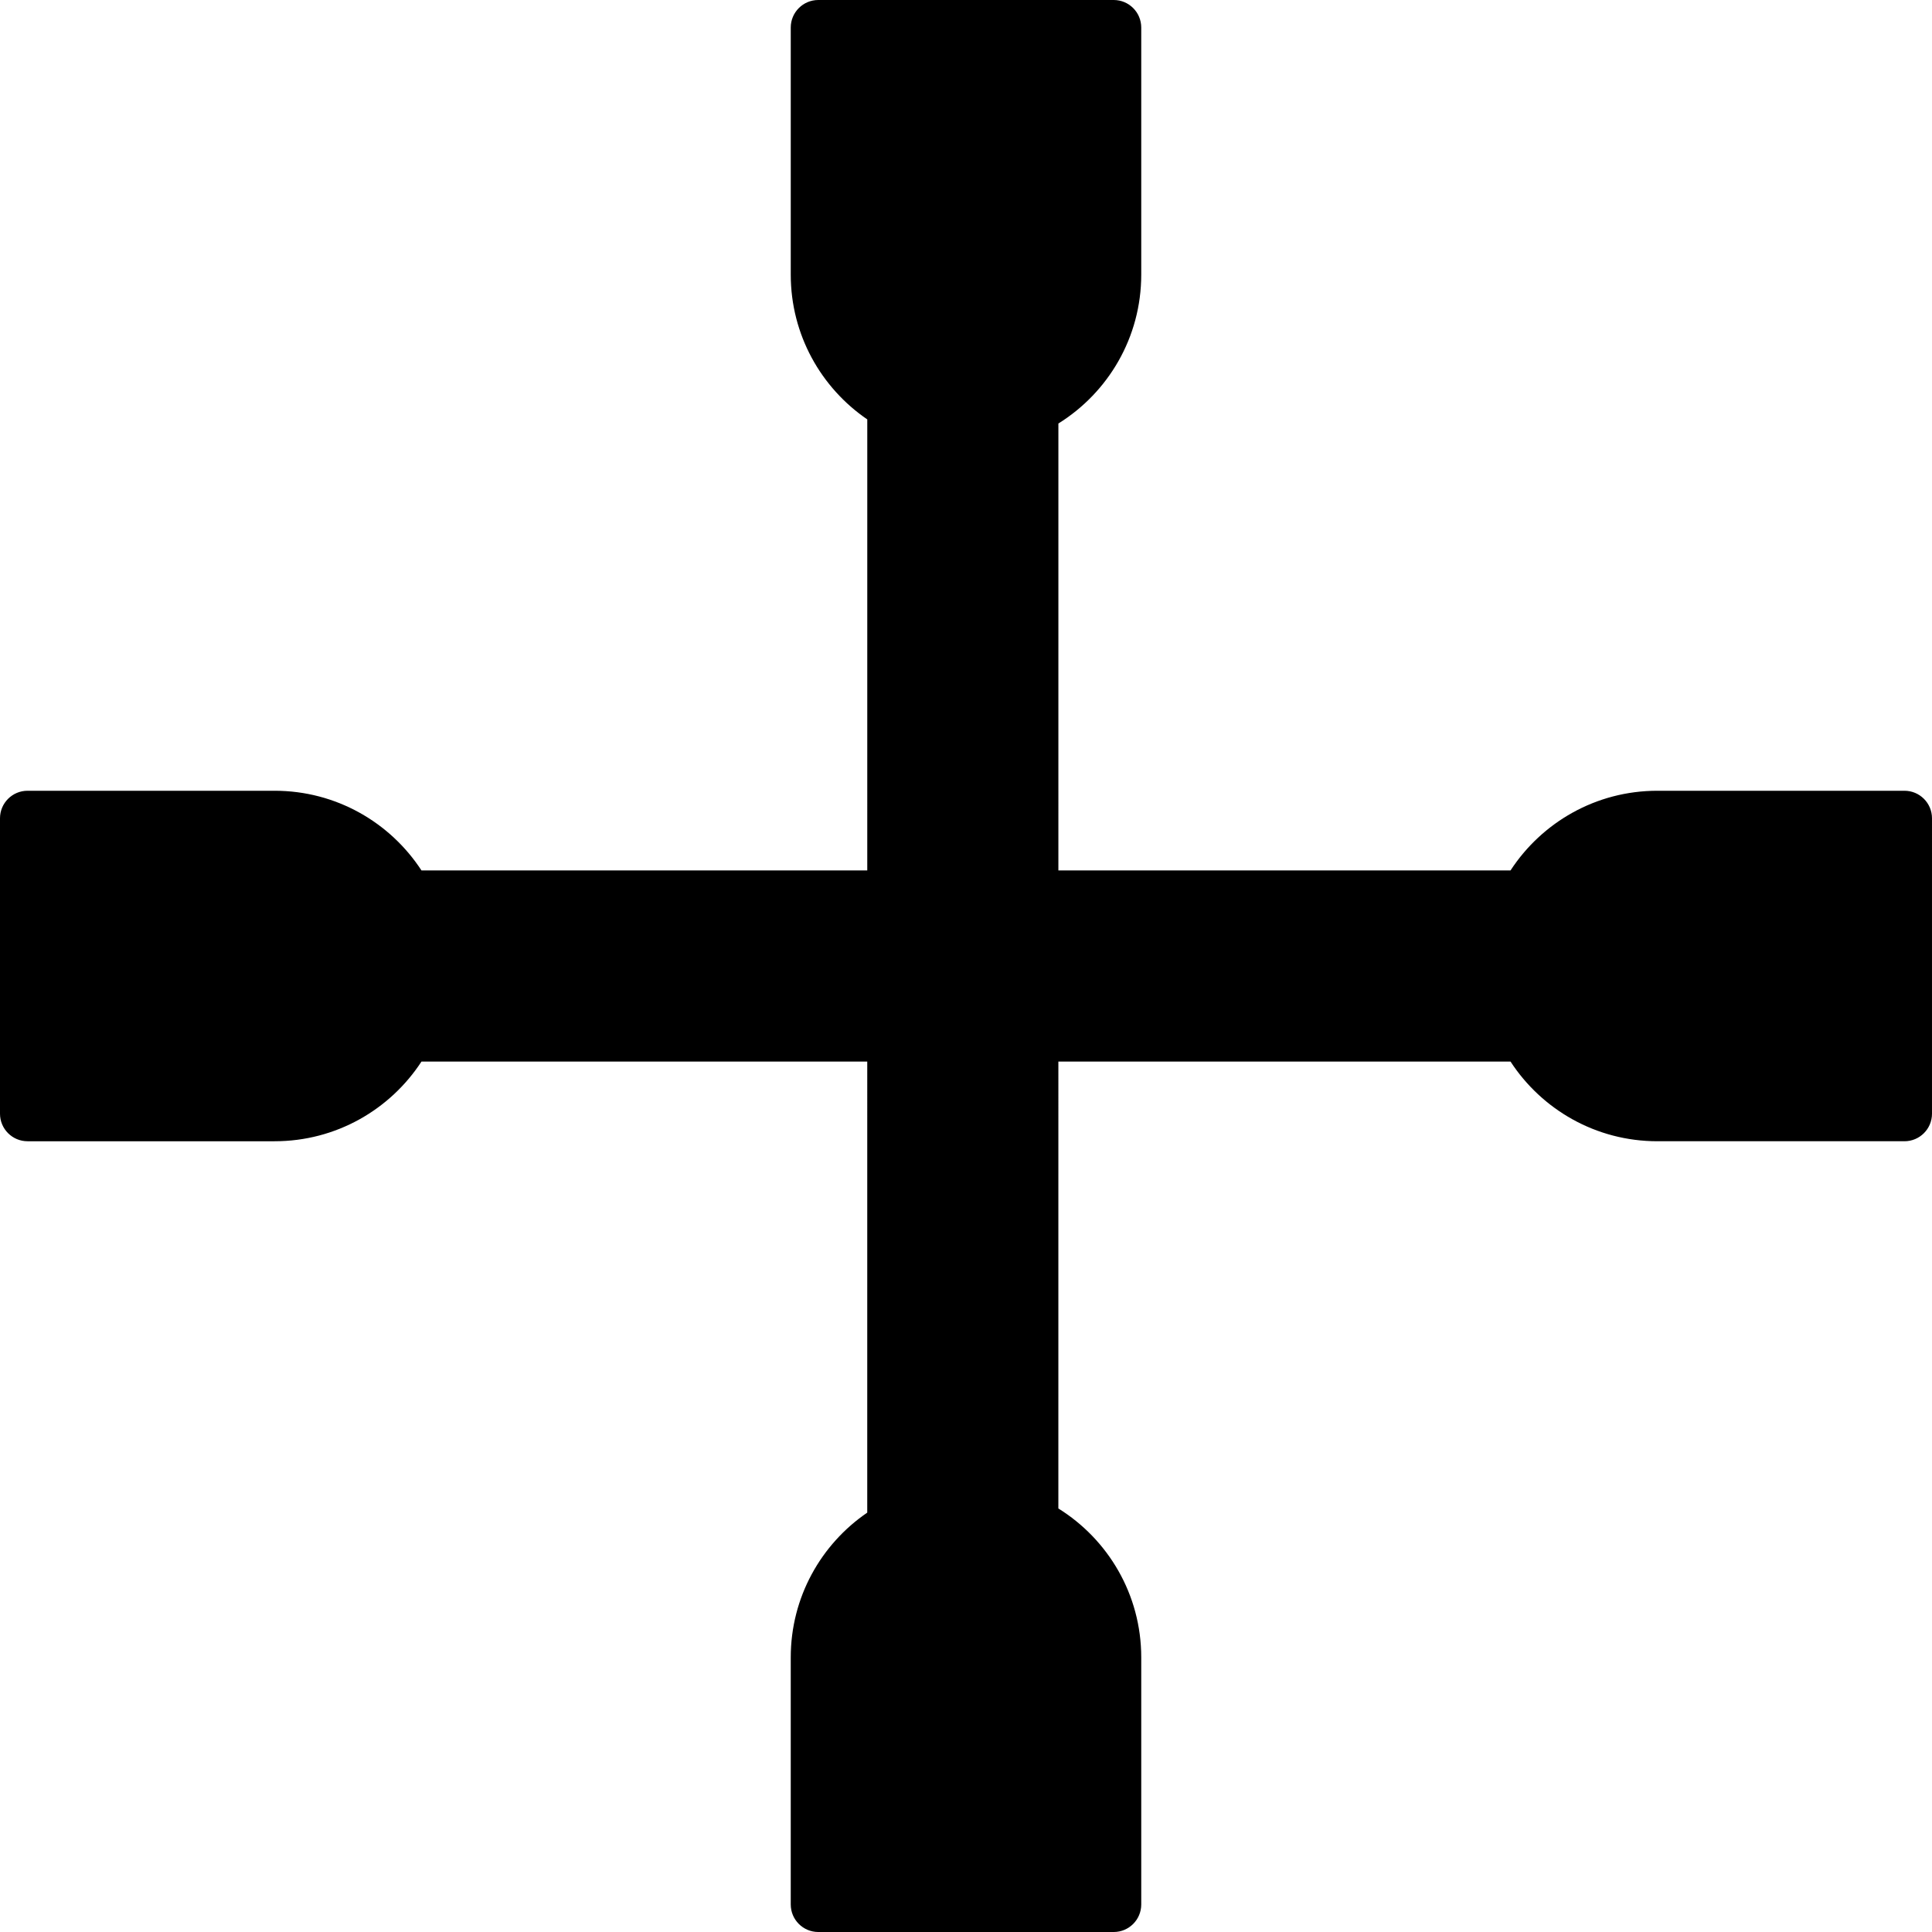 <?xml version="1.0" encoding="iso-8859-1"?>
<!-- Uploaded to: SVG Repo, www.svgrepo.com, Generator: SVG Repo Mixer Tools -->
<svg fill="#000000" height="800px" width="800px" version="1.1" id="Layer_1" xmlns="http://www.w3.org/2000/svg" xmlns:xlink="http://www.w3.org/1999/xlink" 
	 viewBox="0 0 512.001 512.001" xml:space="preserve">
<g>
	<g>
		<path d="M512,216.858c0-4.031-3.267-7.299-7.299-7.299h-65.477c-16.303,0-30.635,8.408-38.921,21.117H280.483l0.003-118.442
			c13.178-8.195,21.955-22.799,21.955-39.458V7.299c0-4.031-3.267-7.299-7.299-7.299h-78.285c-4.031,0-7.299,3.267-7.299,7.299
			v65.477c0,15.944,8.038,30.008,20.28,38.371l-0.003,119.529H111.697c-8.286-12.71-22.618-21.117-38.921-21.117H7.299
			c-4.031,0-7.299,3.267-7.299,7.299v78.286c0,4.031,3.267,7.299,7.299,7.299h65.477c16.303,0,30.635-8.408,38.921-21.117h118.135
			l-0.003,119.536c-12.237,8.364-20.271,22.424-20.271,38.364v65.477c0,4.031,3.267,7.299,7.299,7.299h78.286
			c4.031,0,7.299-3.267,7.299-7.299v-65.477c0-16.664-8.781-31.27-21.964-39.465l0.003-118.436h119.822
			c8.286,12.71,22.618,21.117,38.921,21.117h65.477c4.031,0,7.299-3.267,7.299-7.299L512,216.858z"/>
	</g>
</g>
</svg>